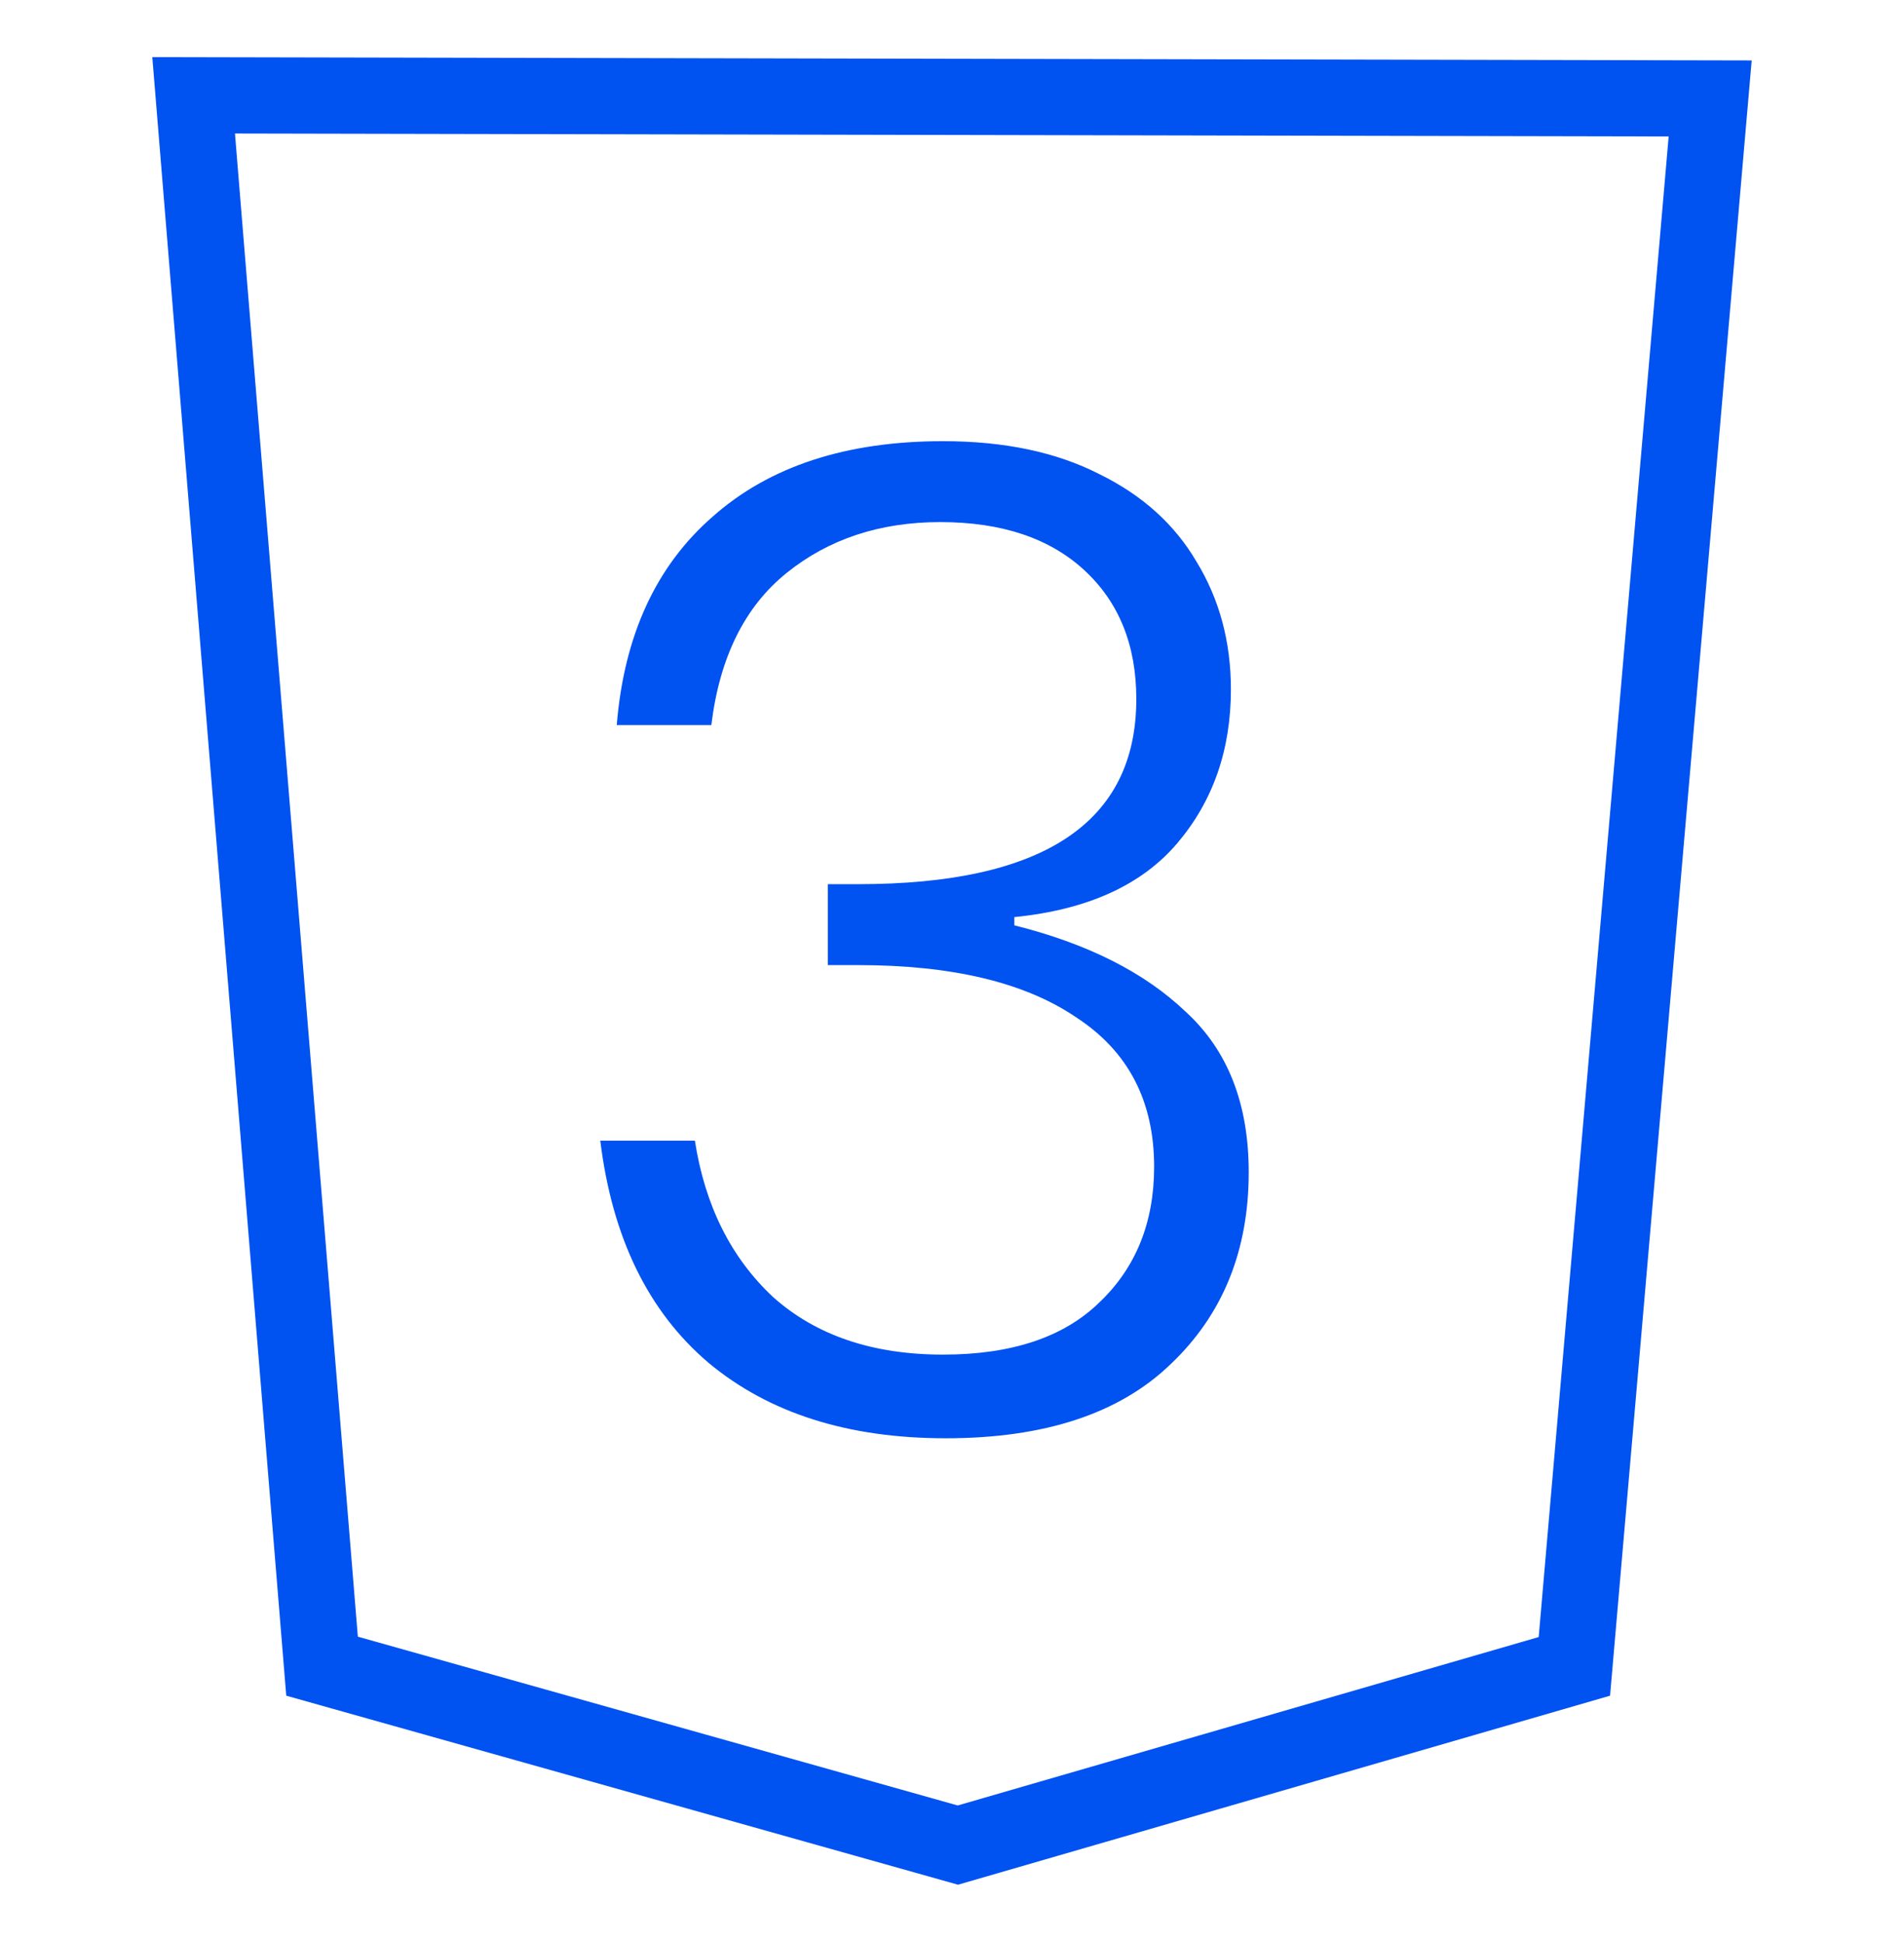 <svg xmlns="http://www.w3.org/2000/svg" width="50" height="51" viewBox="0 0 50 51" fill="none"><path d="M25.154 48.43L8.457 43.734L5.085 2.502L44.91 2.584L41.344 43.739L25.154 48.43Z" stroke="#0052F1" stroke-width="2"></path><path d="M24.764 11.58C26.372 11.58 27.74 11.868 28.868 12.444C29.996 12.996 30.848 13.764 31.424 14.748C32.024 15.732 32.324 16.848 32.324 18.096C32.324 19.68 31.856 21.024 30.92 22.128C29.984 23.232 28.556 23.88 26.636 24.072V24.288C28.556 24.768 30.056 25.524 31.136 26.556C32.24 27.564 32.792 28.968 32.792 30.768C32.792 32.832 32.108 34.512 30.74 35.808C29.396 37.104 27.428 37.752 24.836 37.752C22.268 37.752 20.192 37.092 18.608 35.772C17.024 34.428 16.076 32.484 15.764 29.94H18.248C18.512 31.644 19.196 33.012 20.3 34.044C21.428 35.052 22.916 35.556 24.764 35.556C26.564 35.556 27.932 35.1 28.868 34.188C29.828 33.276 30.308 32.088 30.308 30.624C30.308 28.896 29.624 27.588 28.256 26.7C26.912 25.788 25.004 25.332 22.532 25.332H21.74V23.208H22.532C27.404 23.208 29.84 21.588 29.84 18.348C29.84 16.932 29.384 15.804 28.472 14.964C27.56 14.124 26.3 13.704 24.692 13.704C23.108 13.704 21.764 14.148 20.66 15.036C19.556 15.924 18.896 17.256 18.68 19.032H16.196C16.388 16.68 17.228 14.856 18.716 13.56C20.204 12.24 22.22 11.58 24.764 11.58Z" fill="#0052F1"></path></svg>